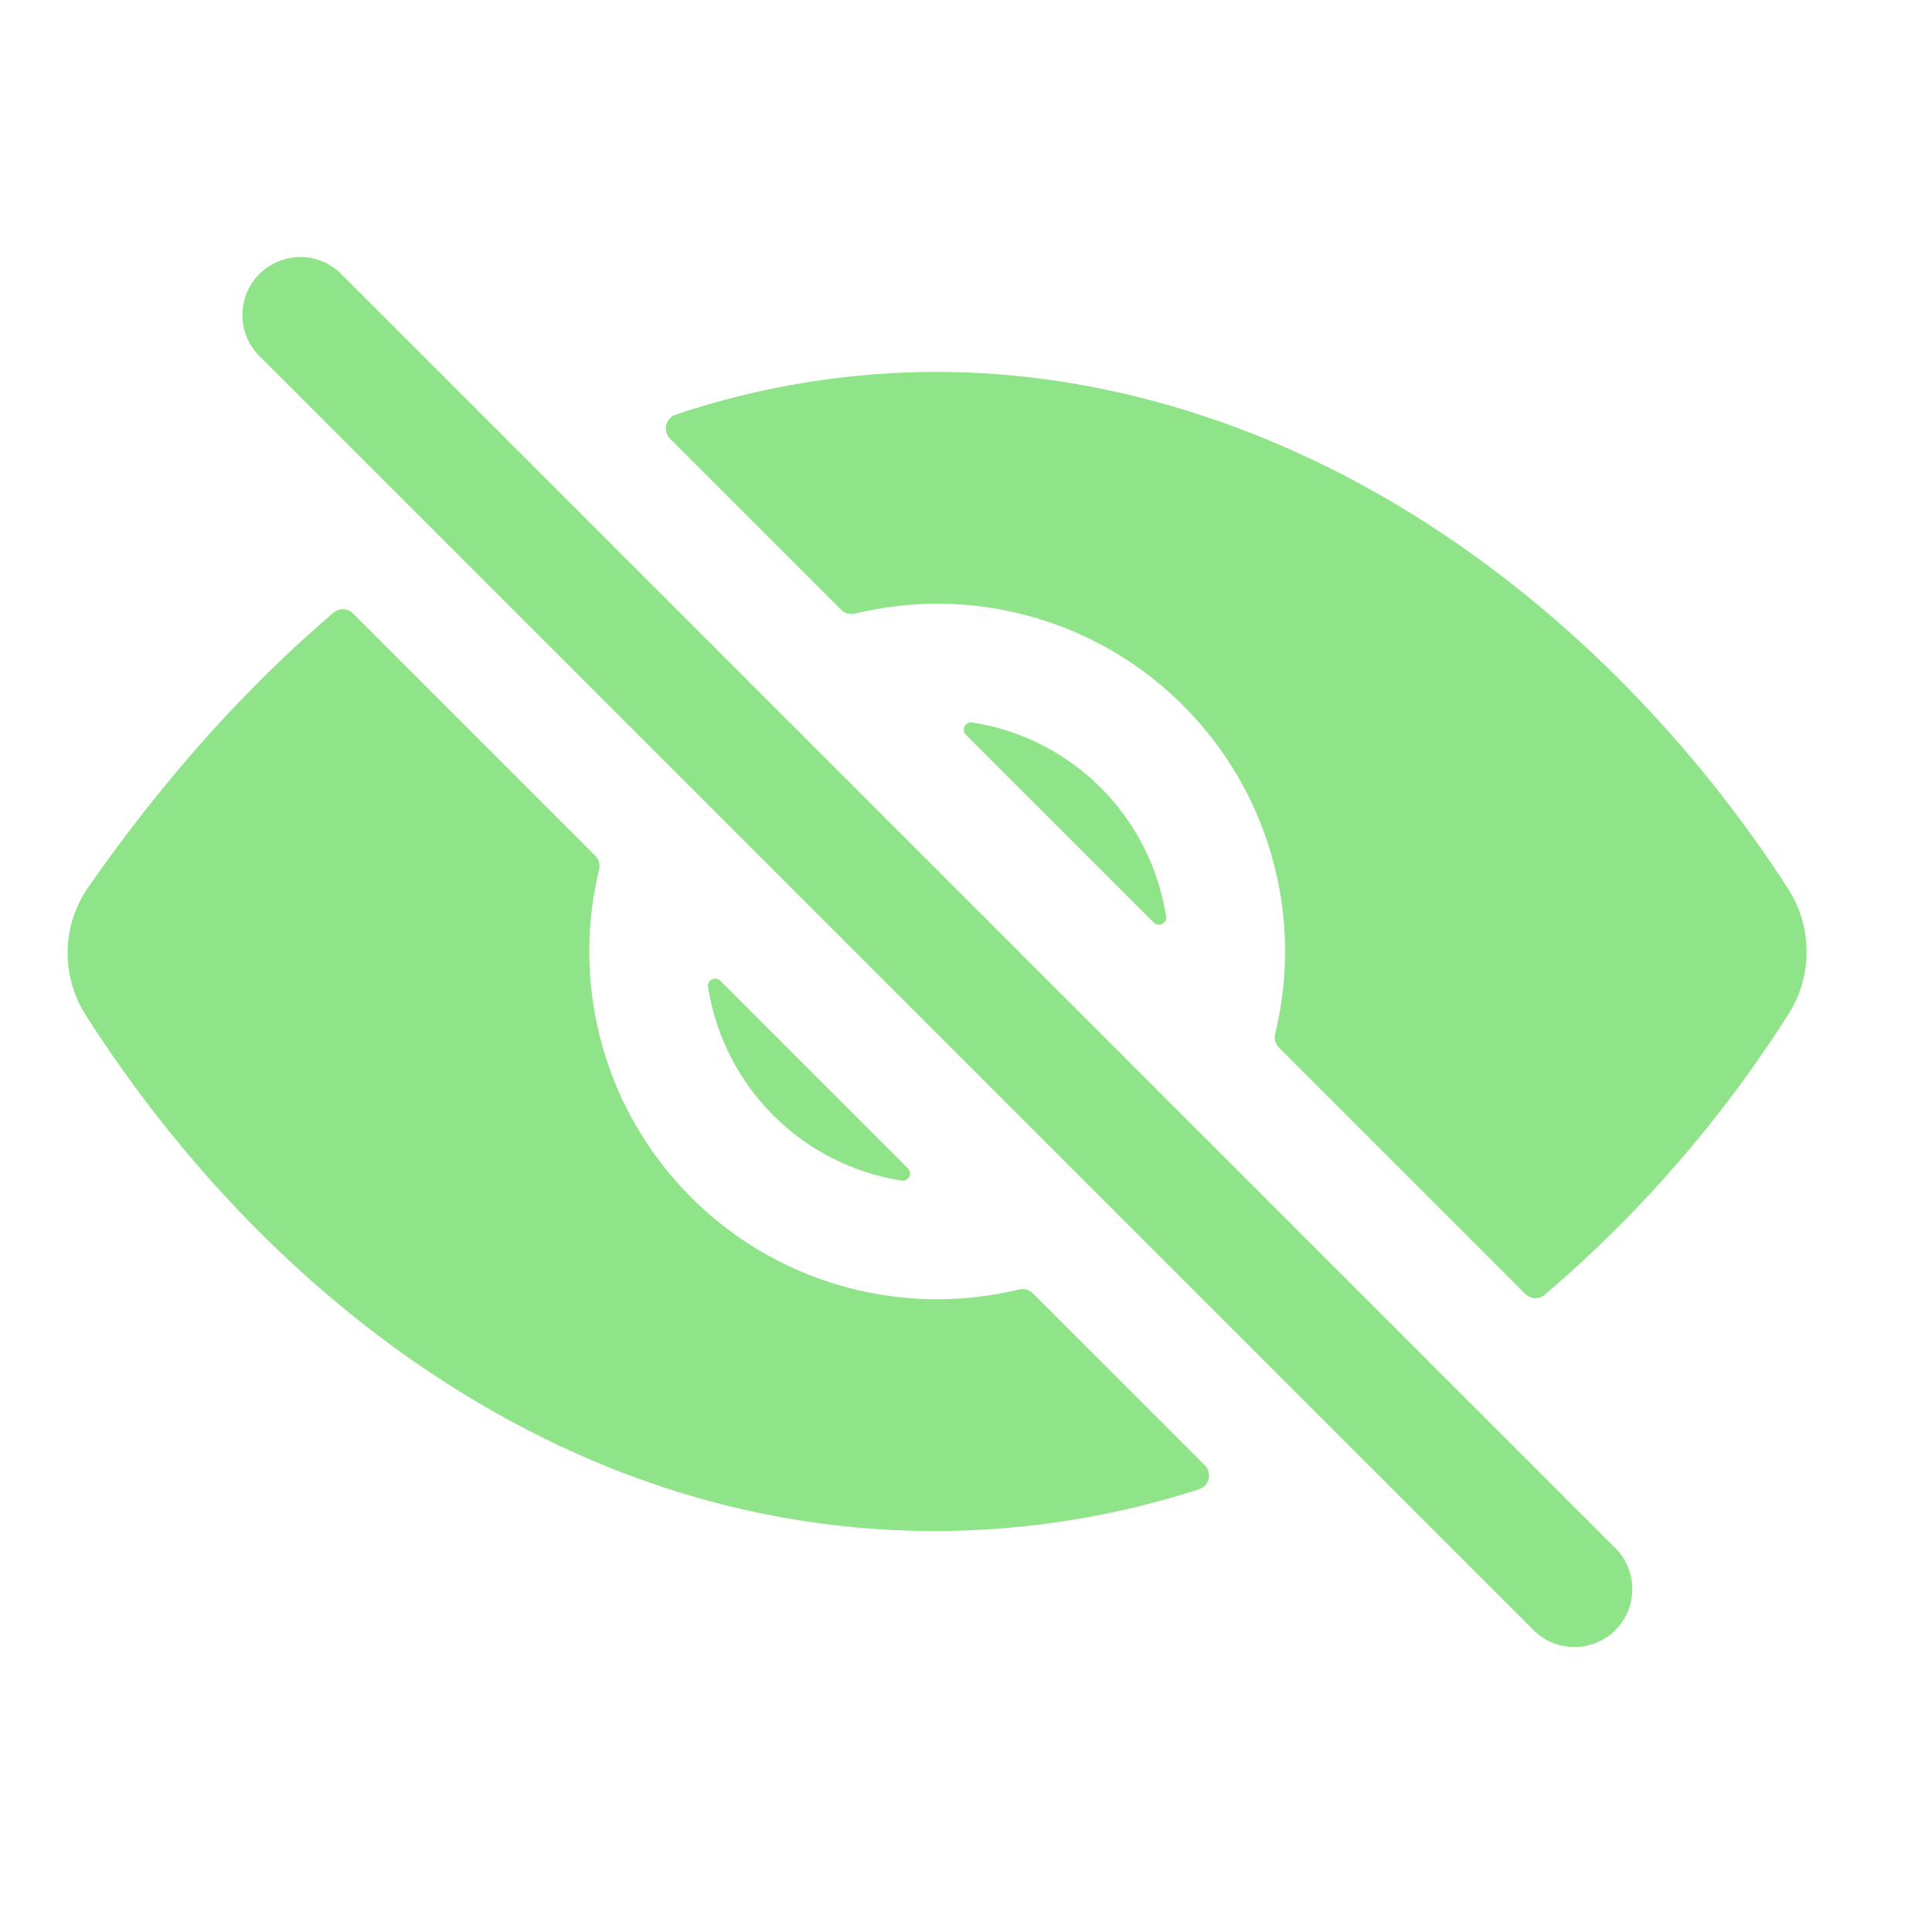 <svg width="25" height="25" viewBox="0 0 25 25" fill="none" xmlns="http://www.w3.org/2000/svg">
<g clip-path="url(#clip0_553_2)">
<path d="M20.373 21.313C20.275 21.313 20.177 21.293 20.086 21.256C19.995 21.218 19.913 21.163 19.843 21.093L3.343 4.593C3.208 4.451 3.134 4.262 3.137 4.067C3.139 3.871 3.218 3.684 3.356 3.546C3.495 3.408 3.682 3.329 3.877 3.326C4.073 3.324 4.261 3.398 4.403 3.532L20.903 20.032C21.008 20.137 21.079 20.271 21.108 20.416C21.137 20.562 21.122 20.713 21.066 20.85C21.009 20.987 20.913 21.104 20.79 21.186C20.666 21.268 20.521 21.312 20.373 21.313ZM11.748 15.118L9.32 12.69C9.307 12.677 9.289 12.668 9.269 12.664C9.25 12.661 9.23 12.664 9.213 12.673C9.195 12.682 9.181 12.696 9.172 12.713C9.162 12.73 9.159 12.75 9.162 12.77C9.26 13.399 9.555 13.982 10.006 14.432C10.457 14.883 11.039 15.179 11.669 15.277C11.688 15.28 11.708 15.276 11.725 15.267C11.743 15.258 11.757 15.243 11.765 15.226C11.774 15.208 11.777 15.188 11.774 15.169C11.771 15.15 11.762 15.132 11.748 15.118ZM12.498 9.507L14.93 11.938C14.943 11.952 14.961 11.961 14.981 11.964C15 11.967 15.02 11.964 15.038 11.956C15.056 11.947 15.07 11.933 15.079 11.915C15.088 11.898 15.092 11.878 15.089 11.858C14.991 11.228 14.695 10.645 14.244 10.193C13.793 9.742 13.209 9.446 12.579 9.348C12.559 9.345 12.539 9.348 12.522 9.357C12.504 9.366 12.49 9.381 12.481 9.398C12.472 9.416 12.469 9.436 12.472 9.456C12.475 9.475 12.484 9.493 12.498 9.507Z" fill="#8FE388"/>
<path d="M23.141 13.126C23.296 12.883 23.378 12.6 23.377 12.311C23.376 12.022 23.293 11.74 23.136 11.497C21.896 9.579 20.286 7.949 18.483 6.785C16.484 5.495 14.281 4.812 12.11 4.812C10.965 4.814 9.829 5.001 8.743 5.365C8.713 5.375 8.686 5.393 8.664 5.417C8.643 5.44 8.627 5.469 8.62 5.5C8.613 5.531 8.614 5.564 8.622 5.595C8.631 5.625 8.648 5.653 8.67 5.676L10.885 7.89C10.908 7.913 10.936 7.93 10.968 7.939C10.999 7.947 11.032 7.948 11.064 7.94C11.814 7.757 12.599 7.77 13.343 7.978C14.087 8.187 14.765 8.583 15.311 9.13C15.857 9.676 16.254 10.354 16.462 11.098C16.671 11.841 16.684 12.626 16.501 13.377C16.493 13.409 16.494 13.441 16.502 13.473C16.511 13.504 16.527 13.533 16.55 13.556L19.736 16.743C19.769 16.776 19.813 16.796 19.86 16.798C19.907 16.8 19.953 16.785 19.989 16.754C21.215 15.709 22.277 14.486 23.141 13.126ZM12.125 16.812C11.444 16.812 10.771 16.658 10.159 16.36C9.546 16.063 9.009 15.63 8.588 15.094C8.167 14.559 7.872 13.935 7.728 13.269C7.583 12.604 7.591 11.914 7.752 11.252C7.76 11.22 7.759 11.187 7.751 11.156C7.742 11.125 7.725 11.096 7.702 11.073L4.569 7.939C4.536 7.905 4.491 7.886 4.445 7.884C4.398 7.882 4.352 7.897 4.316 7.928C3.172 8.903 2.112 10.09 1.144 11.477C0.974 11.721 0.881 12.009 0.875 12.306C0.87 12.602 0.953 12.894 1.114 13.143C2.352 15.081 3.944 16.712 5.72 17.861C7.722 19.156 9.871 19.812 12.11 19.812C13.266 19.809 14.415 19.627 15.515 19.271C15.546 19.261 15.573 19.244 15.595 19.22C15.617 19.197 15.633 19.168 15.64 19.137C15.648 19.105 15.647 19.073 15.638 19.042C15.63 19.011 15.613 18.983 15.591 18.96L13.365 16.735C13.342 16.712 13.314 16.696 13.283 16.687C13.251 16.678 13.218 16.678 13.187 16.686C12.839 16.77 12.483 16.813 12.125 16.812Z" fill="#8FE388"/>
</g>
<defs>
<clipPath id="clip0_553_2">
<rect width="24" height="24" fill="white" transform="translate(0.125 0.312)"/>
</clipPath>
</defs>
</svg>
